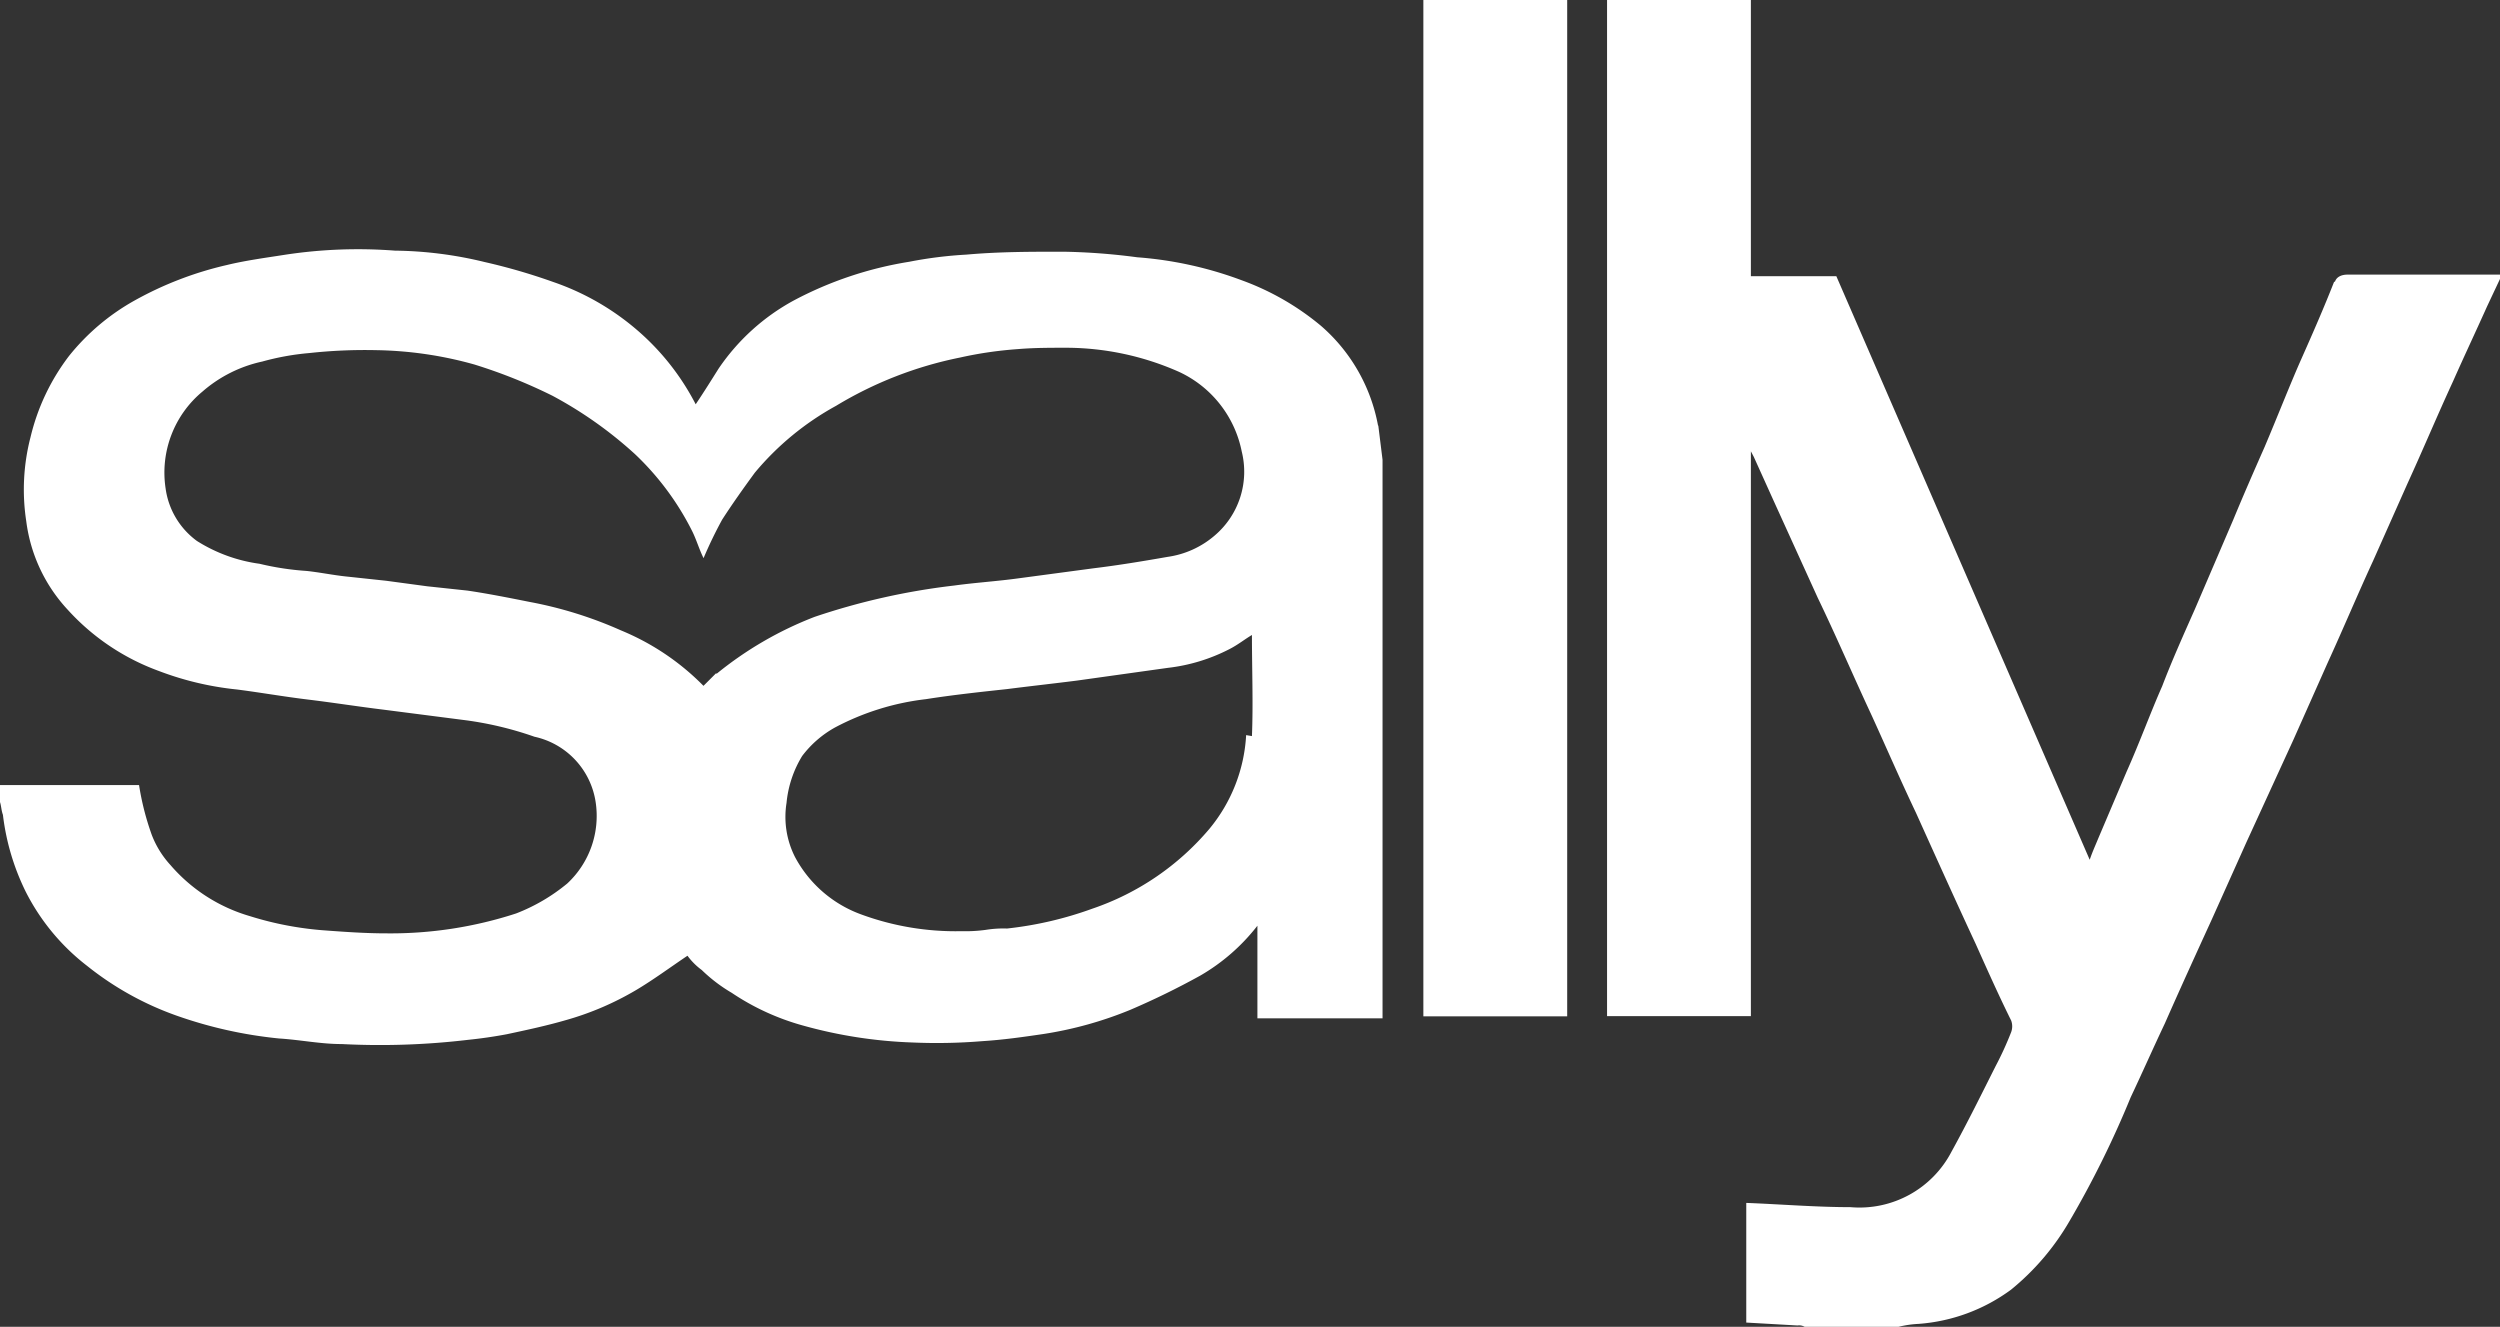 <?xml version="1.0" encoding="UTF-8"?> <svg xmlns="http://www.w3.org/2000/svg" width="122.474" height="65" viewBox="0 0 122.474 65"><rect x="0" y="0" width="122.474" height="65" fill="#333333" stroke="none"/><path d="M67.509,18.033a8.495,8.495,0,0,0-2.8-4.888,12.953,12.953,0,0,0-3.9-2.236,18.529,18.529,0,0,0-5.1-1.118,30.952,30.952,0,0,0-3.627-.273c-1.6,0-3.133,0-4.745.143a20.277,20.277,0,0,0-2.8.351A18.13,18.13,0,0,0,38.9,11.9,10.5,10.5,0,0,0,35.2,15.251c-.351.559-.7,1.118-1.118,1.742a12.106,12.106,0,0,0-2.86-3.627A12.528,12.528,0,0,0,27.1,11a29.209,29.209,0,0,0-3.354-.975,19.286,19.286,0,0,0-4.394-.559,23.734,23.734,0,0,0-5.434.208c-.91.143-1.885.273-2.795.494A17.162,17.162,0,0,0,6.591,11.91,10.937,10.937,0,0,0,3.38,14.627a10.593,10.593,0,0,0-1.885,3.978,10.235,10.235,0,0,0-.208,4.121,7.8,7.8,0,0,0,2.028,4.329,11.2,11.2,0,0,0,4.459,3,14.994,14.994,0,0,0,3.835.91c1.118.143,2.3.351,3.484.494s2.509.351,3.692.494l3.835.494a16.879,16.879,0,0,1,3.562.832,3.863,3.863,0,0,1,3,3.211,4.521,4.521,0,0,1-1.391,3.978,9.021,9.021,0,0,1-2.509,1.469,19.838,19.838,0,0,1-6.344.975c-.975,0-1.95-.065-3-.143a16.116,16.116,0,0,1-3.692-.7,8.122,8.122,0,0,1-3.9-2.509,4.642,4.642,0,0,1-.91-1.469,13.219,13.219,0,0,1-.624-2.444H0v.832c.065.208.065.416.143.624a11.583,11.583,0,0,0,1.118,3.77,10.654,10.654,0,0,0,3,3.627,15.036,15.036,0,0,0,4.394,2.444,21.4,21.4,0,0,0,5.018,1.118c1.04.065,2.028.273,3.068.273a36.6,36.6,0,0,0,6.2-.208c.637-.065,1.261-.156,1.885-.273.975-.208,1.95-.416,2.925-.7a14.444,14.444,0,0,0,3.419-1.469c.832-.494,1.677-1.118,2.509-1.677a3.268,3.268,0,0,0,.7.7,7.692,7.692,0,0,0,1.469,1.118,11.934,11.934,0,0,0,3.484,1.6,22.759,22.759,0,0,0,5.369.832,27.289,27.289,0,0,0,3.419-.065c1.04-.065,2.028-.208,3-.351a18.607,18.607,0,0,0,4.251-1.183A37.67,37.67,0,0,0,58.8,44.982a9.675,9.675,0,0,0,2.8-2.444v4.537H67.73V19.71l-.208-1.677M35.087,30.162l-.624.624a12.176,12.176,0,0,0-4.043-2.717,19.936,19.936,0,0,0-4.459-1.391c-1.04-.208-2.093-.416-3.068-.559-.624-.065-1.326-.143-1.95-.208l-2.028-.273c-.624-.065-1.326-.143-1.95-.208s-1.326-.208-1.95-.273a13.661,13.661,0,0,1-2.3-.351,7.671,7.671,0,0,1-3.068-1.118,3.821,3.821,0,0,1-1.534-2.574,5.157,5.157,0,0,1,1.807-4.745A6.569,6.569,0,0,1,12.844,14.9a12.567,12.567,0,0,1,2.3-.416,25.115,25.115,0,0,1,3.276-.143,18.786,18.786,0,0,1,4.81.7,25.647,25.647,0,0,1,3.835,1.534,19.964,19.964,0,0,1,4.043,2.86,13.551,13.551,0,0,1,2.8,3.77c.208.416.351.91.559,1.326a20.8,20.8,0,0,1,.91-1.885c.494-.767,1.04-1.534,1.6-2.3a13.829,13.829,0,0,1,3.978-3.276,18.93,18.93,0,0,1,6.071-2.366,19.2,19.2,0,0,1,2.86-.416c.767-.065,1.6-.065,2.366-.065a13.682,13.682,0,0,1,5.512,1.183,5.479,5.479,0,0,1,3.068,3.9A4.1,4.1,0,0,1,59.5,23.428a4.49,4.49,0,0,1-2.3,1.04c-1.183.208-2.444.416-3.627.559l-3.692.494c-1.04.143-2.093.208-3.133.351a33.358,33.358,0,0,0-6.838,1.534A17.637,17.637,0,0,0,35.1,30.2m25.948,3a7.87,7.87,0,0,1-1.807,4.6,12.968,12.968,0,0,1-5.72,3.9,17.817,17.817,0,0,1-4.186.975,5.523,5.523,0,0,0-1.04.065,7.221,7.221,0,0,1-1.183.065,13.41,13.41,0,0,1-4.953-.832,5.993,5.993,0,0,1-3.211-2.8,4.347,4.347,0,0,1-.416-2.652,5.369,5.369,0,0,1,.767-2.3,5.135,5.135,0,0,1,1.6-1.391,12.563,12.563,0,0,1,4.459-1.391c1.326-.208,2.652-.351,3.978-.494,1.118-.143,2.3-.273,3.419-.416l4.459-.624a8.742,8.742,0,0,0,3-.91c.416-.208.767-.494,1.118-.7,0,1.677.065,3.354,0,4.953" transform="translate(0 2.813)" fill="#fff"></path><path d="M96.2,13.8c-.494,1.261-1.04,2.509-1.6,3.769s-1.183,2.859-1.807,4.328c-.494,1.118-1.04,2.366-1.534,3.561l-1.885,4.393c-.559,1.261-1.118,2.508-1.6,3.769-.559,1.261-1.118,2.794-1.742,4.185l-1.391,3.275c-.143.351-.273.624-.416,1.04L71.812,13.53H67.626V0H60.58V49.78h7.046V22.109l.143.273.975,2.158L70.9,29.283c.91,1.885,1.742,3.834,2.652,5.784.7,1.534,1.391,3.132,2.158,4.744.975,2.158,1.95,4.328,2.925,6.421C79.2,47.492,79.755,48.74,80.379,50a.825.825,0,0,1,0,.559,16.219,16.219,0,0,1-.767,1.677c-.7,1.391-1.391,2.794-2.158,4.185A5.081,5.081,0,0,1,72.5,59.138c-1.677,0-3.419-.143-5.1-.208v5.862l2.509.143a.552.552,0,0,1,.351.065h4.6a5.047,5.047,0,0,1,.975-.143,8.715,8.715,0,0,0,4.537-1.677,12.217,12.217,0,0,0,2.86-3.353,47.871,47.871,0,0,0,3-6.07c.559-1.183,1.118-2.444,1.677-3.626.767-1.742,1.534-3.418,2.3-5.095L91.9,41.267l2.3-5.017,1.677-3.769c.767-1.677,1.469-3.353,2.236-5.017l1.677-3.769c.767-1.677,1.469-3.353,2.236-5.017.559-1.261,1.118-2.444,1.677-3.691l.624-1.326v-.208H96.863c-.351,0-.559.143-.624.351" transform="translate(18.149)" fill="#fff"></path><rect width="7.046" height="49.79" transform="translate(69.73)" fill="#fff"></rect></svg> 